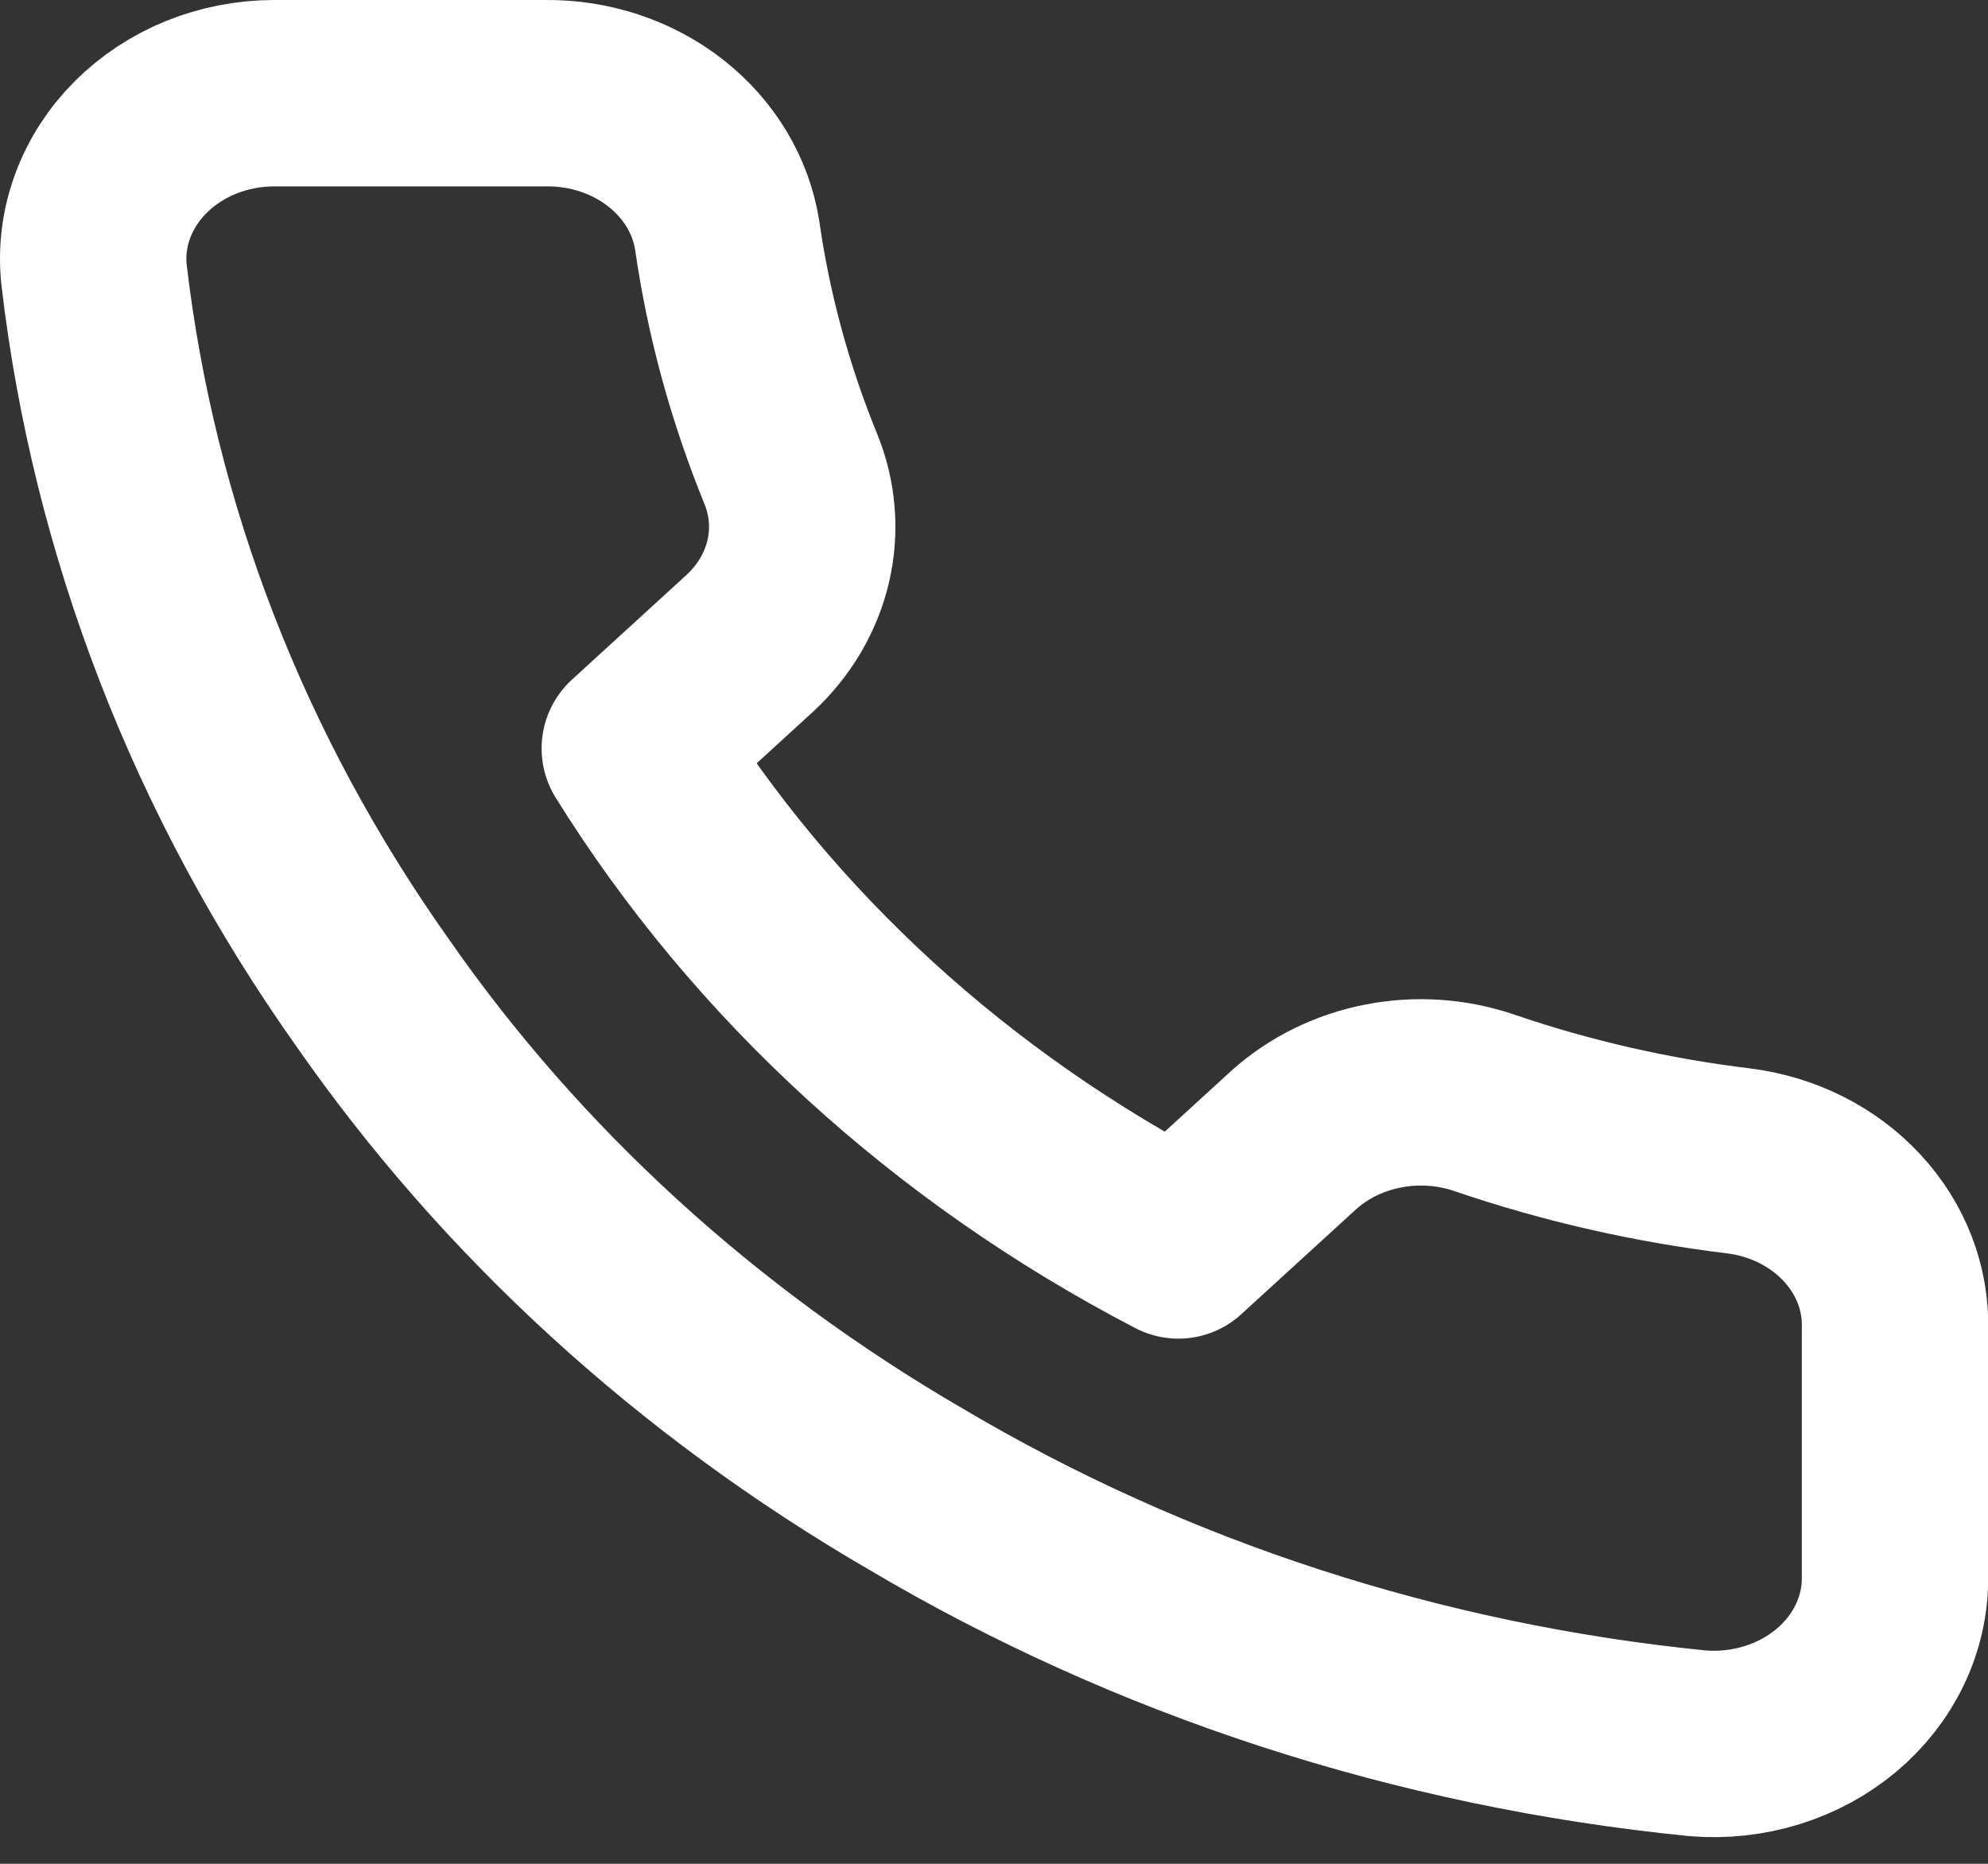 <?xml version="1.0" encoding="UTF-8"?> <svg xmlns="http://www.w3.org/2000/svg" width="32" height="30" viewBox="0 0 32 30" fill="none"><rect x="0" y="0" width="32" height="30" fill="#333333" stroke="none"/><path d="M30.503 21.393V25.393C30.505 25.765 30.422 26.132 30.259 26.473C30.096 26.813 29.858 27.118 29.559 27.369C29.259 27.62 28.906 27.811 28.521 27.93C28.137 28.049 27.729 28.094 27.324 28.06C22.837 27.614 18.526 26.212 14.739 23.967C11.215 21.92 8.228 19.188 5.989 15.967C3.524 12.488 1.991 8.528 1.512 4.407C1.475 4.038 1.523 3.666 1.653 3.316C1.782 2.965 1.99 2.642 2.263 2.369C2.536 2.096 2.868 1.877 3.238 1.727C3.609 1.578 4.009 1.5 4.414 1.5H8.789C9.497 1.494 10.183 1.723 10.719 2.145C11.256 2.567 11.607 3.153 11.706 3.793C11.89 5.074 12.233 6.33 12.726 7.54C12.923 8.017 12.965 8.536 12.849 9.035C12.732 9.533 12.462 9.991 12.07 10.354L10.218 12.047C12.294 15.385 15.317 18.149 18.968 20.047L20.82 18.354C21.217 17.995 21.717 17.748 22.263 17.642C22.808 17.535 23.375 17.574 23.897 17.753C25.22 18.205 26.595 18.518 27.995 18.687C28.704 18.778 29.351 19.104 29.813 19.604C30.276 20.102 30.521 20.74 30.503 21.393Z" stroke="white" stroke-width="3" stroke-linecap="round" stroke-linejoin="round"></path></svg> 